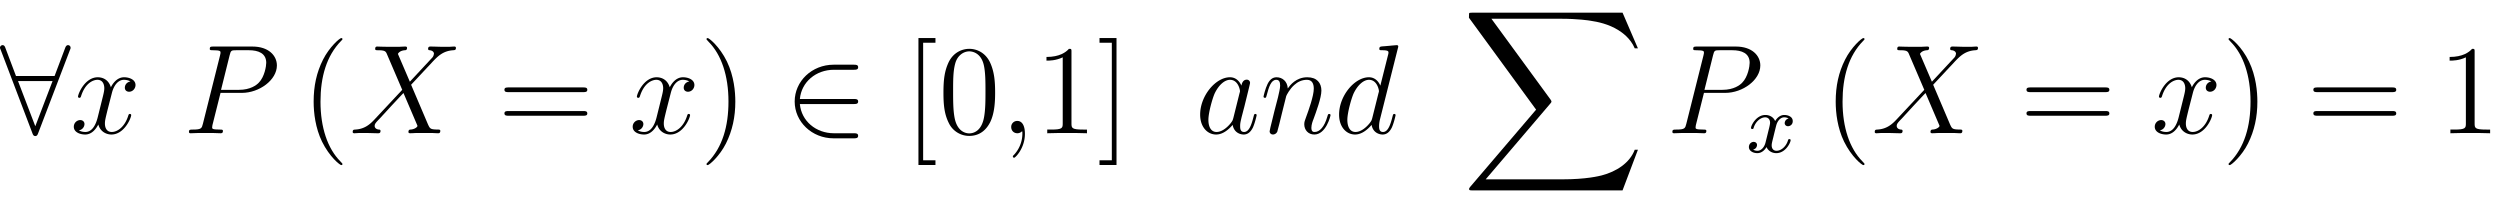<svg height="28.713" viewBox="-0.239 -0.228 266.036 21.534" width="354.715" xmlns="http://www.w3.org/2000/svg" xmlns:xlink="http://www.w3.org/1999/xlink"><defs><path d="M15.135 16.737l1.447-3.825h-.3c-.465 1.243-1.733 2.056-3.107 2.414-.252.06-1.423.371-3.718.371h-7.21L8.334 8.56c.083-.096.107-.132.107-.191 0-.024 0-.06-.083-.18L2.786.574h6.551c1.602 0 2.69.167 2.797.191.646.096 1.686.299 2.63.897.3.191 1.113.729 1.519 1.697h.299L15.135 0H1.005C.728 0 .716.012.68.084.67.12.67.347.67.478l6.325 8.656L.8 16.39c-.12.144-.12.204-.12.216 0 .131.108.131.323.131h14.131z" id="q"/><path d="M3.993-3.18a.457.457 0 0 0-.367.43c0 .176.136.295.311.295s.447-.135.447-.478c0-.454-.503-.582-.797-.582-.375 0-.678.263-.861.574-.176-.422-.59-.574-.917-.574-.869 0-1.355.996-1.355 1.22 0 .071.056.103.12.103.095 0 .111-.04.135-.135.184-.582.662-.965 1.076-.965.311 0 .463.224.463.51 0 .16-.096.526-.16.781-.056.232-.231.941-.27 1.092-.112.43-.4.766-.758.766-.032 0-.24 0-.406-.112.366-.088.366-.422.366-.43C1.02-.87.877-.98.701-.98c-.215 0-.446.183-.446.486 0 .366.39.574.797.574.422 0 .717-.32.86-.574.176.39.543.574.925.574.87 0 1.347-.997 1.347-1.22 0-.08-.063-.103-.12-.103-.095 0-.11.055-.135.135-.16.534-.613.965-1.076.965-.263 0-.454-.176-.454-.51 0-.16.048-.343.16-.79.055-.239.23-.94.27-1.091.112-.415.39-.758.75-.758.04 0 .247 0 .414.112z" id="r"/><path d="M3.885 2.905c0-.036 0-.06-.203-.263-1.195-1.207-1.865-3.18-1.865-5.619 0-2.32.562-4.316 1.949-5.726.12-.108.12-.132.12-.168 0-.071-.06-.095-.108-.095-.156 0-1.136.86-1.722 2.032-.61 1.207-.884 2.487-.884 3.957 0 1.064.167 2.487.789 3.766.705 1.435 1.685 2.212 1.817 2.212.048 0 .107-.024.107-.096z" id="d"/><path d="M3.371-2.977c0-.908-.12-2.39-.789-3.778C1.877-8.189.897-8.966.765-8.966c-.048 0-.107.024-.107.095 0 .036 0 .06.203.263 1.195 1.208 1.865 3.18 1.865 5.62 0 2.319-.562 4.315-1.949 5.726-.12.107-.12.131-.12.167 0 .072.06.096.108.096C.921 3 1.901 2.14 2.487.968c.61-1.22.884-2.51.884-3.945z" id="g"/><path d="M2.331.048c0-.741-.25-1.208-.717-1.208a.56.56 0 0 0-.574.574c0 .323.227.586.586.586a.6.6 0 0 0 .382-.143c.036-.036.048-.036.06-.036.024 0 .024.167.024.227a2.94 2.94 0 0 1-.837 2.032c-.048.036-.06.06-.06.108 0 .06.06.12.12.12.108 0 1.016-.885 1.016-2.26z" id="k"/><path d="M5.356-3.826c0-.992-.06-1.96-.49-2.869-.49-.992-1.351-1.255-1.937-1.255-.693 0-1.542.347-1.985 1.339C.61-5.858.49-5.117.49-3.826c0 1.16.084 2.033.514 2.882A2.126 2.126 0 0 0 2.917.25c1.04 0 1.638-.622 1.985-1.315.43-.897.454-2.068.454-2.762zM2.917.012c-.382 0-1.16-.215-1.387-1.518C1.4-2.224 1.4-3.132 1.4-3.97c0-.98 0-1.865.191-2.57.203-.801.813-1.172 1.327-1.172.454 0 1.148.275 1.375 1.303.155.681.155 1.626.155 2.439 0 .8 0 1.71-.131 2.439C4.089-.215 3.336.012 2.917.012z" id="j"/><path d="M3.443-7.663c0-.275 0-.287-.239-.287-.287.323-.885.765-2.116.765v.347c.275 0 .873 0 1.53-.311v6.228c0 .43-.036.574-1.088.574h-.37V0c.322-.024 1.482-.024 1.877-.024s1.542 0 1.865.024v-.347H4.53c-1.052 0-1.088-.143-1.088-.574v-6.742z" id="l"/><path d="M8.07-3.873c.167 0 .382 0 .382-.216 0-.227-.203-.227-.382-.227H1.028c-.167 0-.382 0-.382.215 0 .228.203.228.382.228H8.07zm0 2.223c.167 0 .382 0 .382-.215 0-.227-.203-.227-.382-.227H1.028c-.167 0-.382 0-.382.215 0 .227.203.227.382.227H8.07z" id="f"/><path d="M2.989 2.989v-.443h-1.16v-11.07h1.16v-.442H1.387V2.989h1.602z" id="i"/><path d="M1.853-8.966H.251v.442h1.16v11.07H.25v.443h1.602V-8.966z" id="m"/><path d="M3.539-3.802h2.008c1.65 0 3.3-1.22 3.3-2.582 0-.933-.79-1.781-2.296-1.781H2.857c-.227 0-.334 0-.334.227 0 .12.107.12.286.12.73 0 .73.095.73.226 0 .024 0 .096-.048.275L1.877-.885c-.108.419-.132.538-.968.538-.228 0-.347 0-.347.215C.562 0 .669 0 .742 0c.226 0 .465-.024.693-.024h1.398c.228 0 .479.024.706.024.095 0 .227 0 .227-.227 0-.12-.108-.12-.287-.12-.717 0-.73-.083-.73-.203 0-.06.013-.143.025-.203l.765-3.049zm.86-3.55c.108-.443.156-.467.622-.467h1.184c.896 0 1.638.287 1.638 1.184 0 .31-.156 1.327-.706 1.877-.203.215-.777.67-1.865.67H3.587l.812-3.264z" id="c"/><path d="M5.679-4.854L4.555-7.472c.155-.287.514-.335.657-.347.072 0 .204-.012.204-.215 0-.131-.108-.131-.18-.131-.203 0-.442.024-.645.024h-.694c-.729 0-1.255-.024-1.267-.024-.095 0-.215 0-.215.227 0 .12.108.12.263.12.693 0 .741.119.86.406L4.962-4.09 2.367-1.315c-.43.466-.944.92-1.829.968-.143.012-.24.012-.24.227 0 .036.013.12.144.12C.61 0 .79-.024.956-.024h.562C1.901-.024 2.32 0 2.69 0c.084 0 .227 0 .227-.215 0-.12-.084-.132-.155-.132-.24-.024-.395-.155-.395-.346 0-.204.144-.347.49-.706l1.064-1.16c.263-.274.897-.968 1.16-1.23L6.336-.85c.012.024.06.144.06.156 0 .107-.263.322-.646.346-.071 0-.203.012-.203.227 0 .12.12.12.18.12.203 0 .442-.024.645-.024h1.315c.215 0 .443.024.646.024.083 0 .215 0 .215-.227 0-.12-.12-.12-.227-.12-.718-.012-.741-.071-.945-.514L5.798-4.567l1.519-1.626c.12-.12.394-.418.502-.538.514-.538.992-1.028 1.96-1.088.12-.012.24-.012.24-.215 0-.131-.108-.131-.156-.131-.167 0-.347.024-.514.024h-.55c-.383 0-.801-.024-1.172-.024-.083 0-.227 0-.227.215 0 .12.084.131.156.131.19.024.394.12.394.347l-.012.024a.596.596 0 0 1-.167.347L5.679-4.854z" id="e"/><path d="M3.599-1.423c-.06.204-.06.227-.228.455-.263.334-.789.848-1.35.848-.49 0-.766-.442-.766-1.147 0-.658.37-1.997.598-2.499.407-.837.968-1.267 1.435-1.267.789 0 .944.98.944 1.076 0 .012-.036.167-.048.191L3.6-1.423zm.765-3.06c-.132-.311-.455-.79-1.076-.79-1.351 0-2.81 1.746-2.81 3.516C.478-.574 1.172.12 1.985.12c.657 0 1.219-.515 1.554-.909.12.705.681.909 1.04.909s.645-.216.86-.646c.192-.407.36-1.136.36-1.184 0-.06-.049-.107-.12-.107-.108 0-.12.06-.168.239-.179.705-.406 1.458-.896 1.458-.347 0-.37-.31-.37-.55 0-.274.035-.406.143-.872.083-.3.143-.562.239-.909.442-1.793.55-2.223.55-2.295a.299.299 0 0 0-.311-.3c-.383 0-.478.42-.502.563z" id="n"/><path d="M6.013-7.998c.012-.048.036-.12.036-.18 0-.119-.12-.119-.143-.119-.012 0-.598.048-.658.06-.203.012-.382.036-.597.048-.3.024-.383.036-.383.25 0 .12.096.12.263.12.586 0 .598.108.598.227a.78.78 0 0 1-.036.204l-.73 2.905c-.13-.311-.454-.79-1.075-.79-1.351 0-2.81 1.746-2.81 3.516C.478-.574 1.172.12 1.985.12c.657 0 1.219-.515 1.554-.909.12.705.681.909 1.04.909s.645-.216.86-.646c.192-.407.36-1.136.36-1.184 0-.06-.049-.107-.12-.107-.108 0-.12.06-.168.239-.179.705-.406 1.458-.896 1.458-.347 0-.37-.31-.37-.55 0-.047 0-.298.083-.633l1.685-6.695zM3.6-1.423c-.06.204-.06.227-.228.455-.263.334-.789.848-1.35.848-.49 0-.766-.442-.766-1.147 0-.658.37-1.997.598-2.499.407-.837.968-1.267 1.435-1.267.789 0 .944.98.944 1.076 0 .012-.036.167-.048.191L3.6-1.423z" id="p"/><path d="M2.463-3.503c.024-.072.323-.67.765-1.052.31-.287.717-.478 1.183-.478.479 0 .646.359.646.837 0 .681-.49 2.044-.73 2.69-.107.287-.167.442-.167.657 0 .538.371.969.945.969 1.112 0 1.53-1.758 1.53-1.83 0-.06-.048-.107-.12-.107-.107 0-.119.036-.179.239-.275.98-.729 1.458-1.195 1.458-.12 0-.311-.012-.311-.394 0-.299.131-.658.203-.825.24-.658.741-1.996.741-2.678 0-.717-.418-1.255-1.327-1.255-1.064 0-1.626.753-1.84 1.052-.037-.682-.527-1.052-1.053-1.052-.382 0-.645.227-.849.633C.49-4.209.323-3.49.323-3.443s.048.108.131.108c.096 0 .108-.012.18-.287.19-.73.406-1.411.884-1.411.275 0 .37.191.37.55 0 .263-.119.73-.202 1.1l-.335 1.29c-.048.228-.18.766-.24.981-.083.311-.214.873-.214.933 0 .167.131.299.31.299.144 0 .311-.072.407-.252.024-.06.131-.478.191-.717l.263-1.076.395-1.578z" id="o"/><path d="M5.667-4.878c-.383.072-.526.359-.526.586 0 .287.227.383.394.383.359 0 .61-.311.61-.634 0-.502-.574-.73-1.076-.73-.73 0-1.136.718-1.243.945-.275-.896-1.017-.944-1.232-.944C1.374-5.272.73-3.706.73-3.443c0 .048.048.108.132.108.095 0 .12-.072.143-.12.407-1.327 1.208-1.578 1.554-1.578.538 0 .646.502.646.789 0 .263-.072.538-.215 1.112l-.407 1.638C2.403-.777 2.056-.12 1.422-.12c-.06 0-.358 0-.609-.155a.617.617 0 0 0 .526-.586c0-.239-.18-.382-.406-.382a.623.623 0 0 0-.598.633c0 .502.562.73 1.076.73.574 0 .98-.455 1.231-.945.191.705.79.945 1.231.945 1.22 0 1.865-1.567 1.865-1.83 0-.06-.047-.107-.12-.107-.107 0-.119.06-.154.155C5.14-.61 4.447-.12 3.909-.12c-.418 0-.645-.31-.645-.8 0-.264.048-.455.239-1.244L3.92-3.79c.18-.717.586-1.243 1.136-1.243.024 0 .359 0 .61.155z" id="b"/><path d="M6.551-2.75c.204 0 .419 0 .419-.239s-.215-.239-.419-.239H1.482c.144-1.602 1.519-2.75 3.204-2.75h1.865c.204 0 .419 0 .419-.239s-.215-.239-.419-.239H4.663c-2.045 0-3.67 1.554-3.67 3.467S2.617.478 4.662.478H6.55c.204 0 .419 0 .419-.239S6.755 0 6.55 0H4.686c-1.685 0-3.06-1.148-3.204-2.75h5.07z" id="h"/><path d="M6.587-7.843c.06-.131.06-.155.06-.215a.24.24 0 0 0-.239-.239c-.155 0-.227.144-.275.275l-.992 2.63H1.506l-.992-2.63c-.06-.167-.12-.275-.275-.275-.12 0-.239.12-.239.24 0 .023 0 .047.072.214L3.049-.012c.06.167.12.275.275.275.167 0 .215-.131.263-.251l3-7.855zm-4.89 2.93H4.95L3.324-.659 1.698-4.914z" id="a"/></defs><g transform="matrix(1.13 0 0 1.13 -63.986 -61.025)"><use x="56.413" xlink:href="#a" y="66.351"/><use x="63.03" xlink:href="#b" y="66.351"/><use x="73.642" xlink:href="#c" y="66.351"/><use x="84.778" xlink:href="#d" y="66.351"/><use x="89.33" xlink:href="#e" y="66.351"/><use x="103.27" xlink:href="#f" y="66.351"/><use x="115.661" xlink:href="#b" y="66.351"/><use x="122.289" xlink:href="#g" y="66.351"/><use x="130.257" xlink:href="#h" y="66.351"/><use x="141.518" xlink:href="#i" y="66.351"/><use x="144.77" xlink:href="#j" y="66.351"/><use x="150.601" xlink:href="#k" y="66.351"/><use x="153.874" xlink:href="#l" y="66.351"/><use x="159.705" xlink:href="#m" y="66.351"/><use x="168.956" xlink:href="#n" y="66.351"/><use x="175.078" xlink:href="#o" y="66.351"/><use x="182.04" xlink:href="#p" y="66.351"/><use x="194.077" xlink:href="#q" y="54.994"/><use x="213.339" xlink:href="#c" y="66.351"/><use x="220.856" xlink:href="#r" y="68.144"/><use x="228.113" xlink:href="#d" y="66.351"/><use x="232.665" xlink:href="#e" y="66.351"/><use x="246.605" xlink:href="#f" y="66.351"/><use x="258.997" xlink:href="#b" y="66.351"/><use x="265.624" xlink:href="#g" y="66.351"/><use x="273.62" xlink:href="#f" y="66.351"/><use x="286.012" xlink:href="#l" y="66.351"/></g></svg>